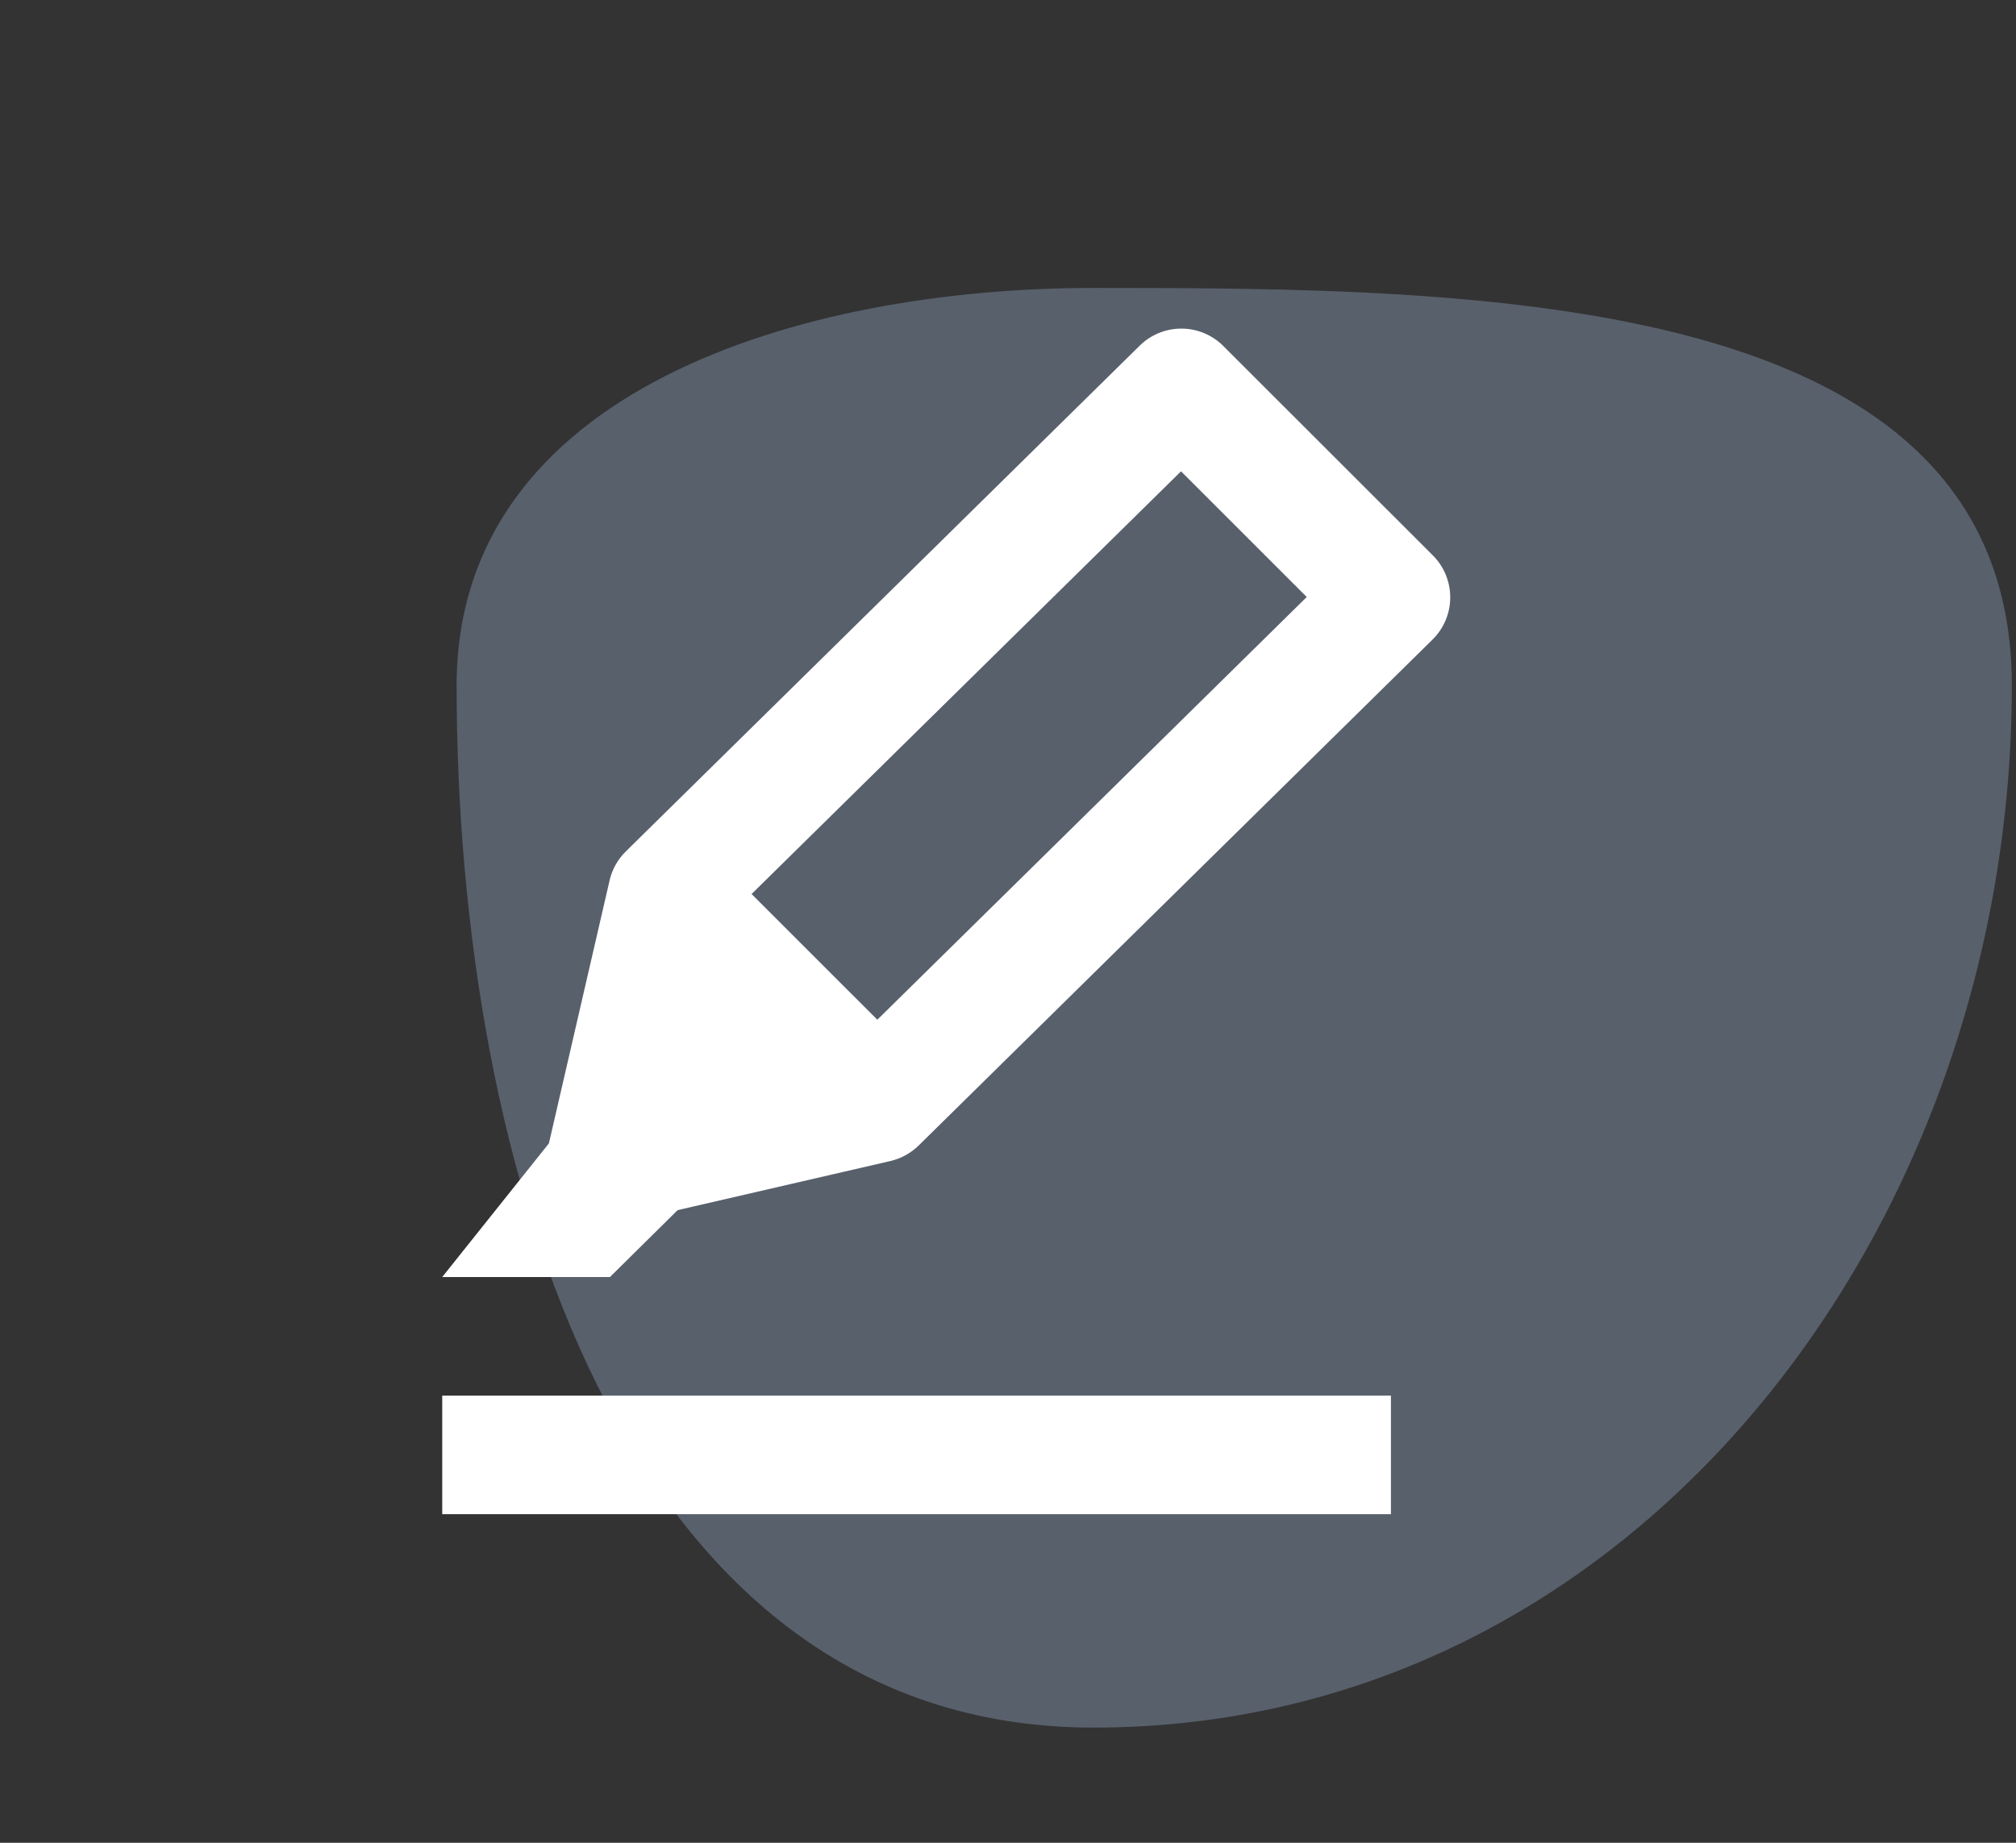 <svg width="70" height="64" viewBox="0 0 70 64" fill="none" xmlns="http://www.w3.org/2000/svg">
<rect x="0" y="0" width="70" height="64" fill="#333333" stroke="none"/>
<path fill-rule="evenodd" clip-rule="evenodd" d="M37.97 10C51.517 10 69.856 10.115 69.856 23.807C69.856 42.733 56.695 60 37.97 60C21.534 60 15.855 40.419 15.855 23.807C15.855 13.547 27.819 10 37.97 10Z" fill="#AFCAF0" fill-opacity="0.3"/>
<path d="M49.752 19.289L42.474 12.015C42.09 11.631 41.57 11.414 41.027 11.412C40.484 11.41 39.962 11.622 39.575 12.003L21.73 29.57C21.45 29.845 21.255 30.193 21.167 30.575L19.059 39.71L15.355 44.352H21.178L23.529 42.028L30.916 40.323C31.286 40.237 31.626 40.049 31.898 39.784L49.741 22.212C49.935 22.021 50.089 21.794 50.194 21.544C50.3 21.293 50.355 21.024 50.355 20.753C50.356 20.481 50.303 20.212 50.2 19.96C50.096 19.709 49.944 19.481 49.752 19.289ZM30.463 35.415L26.096 31.05L41.008 16.369L45.373 20.734L30.463 35.415ZM15.355 48.47H48.296V52.587H15.355V48.47Z" fill="white"/>
</svg>
